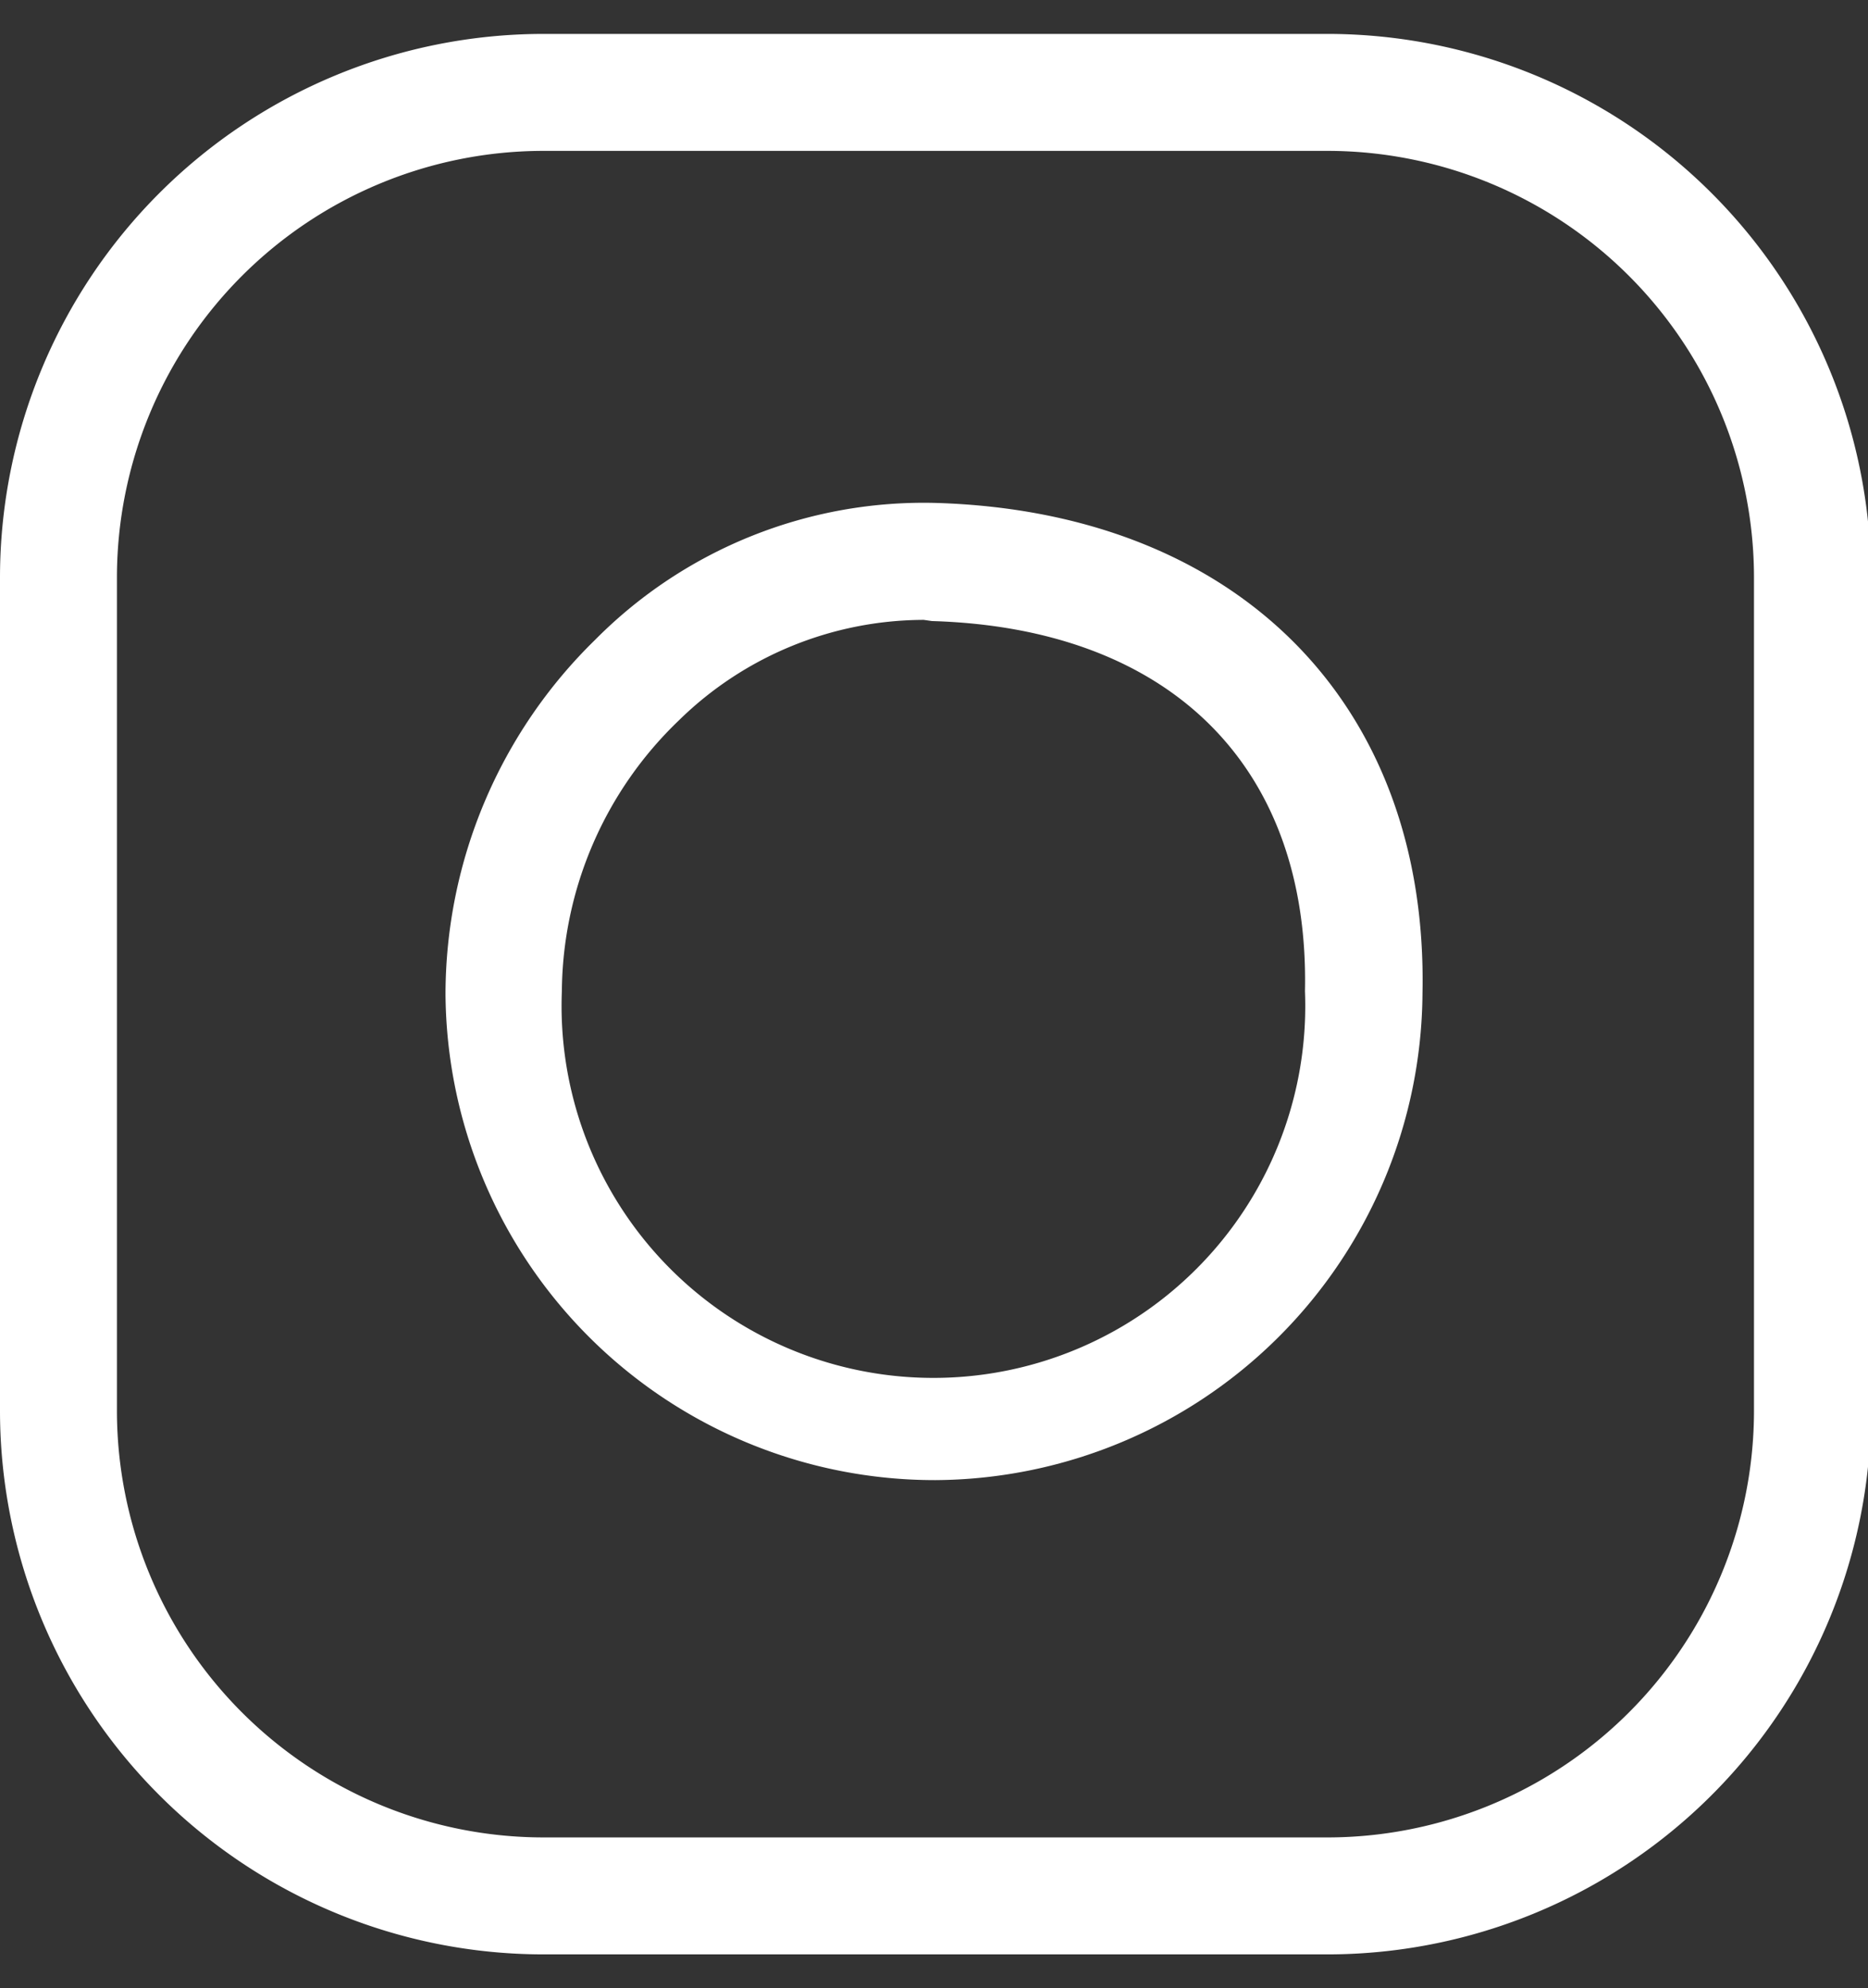 <svg xmlns="http://www.w3.org/2000/svg" viewBox="0 0 31.95 34"><rect x="0" y="0" width="31.95" height="34" fill="#333333" stroke="none"/><defs><style>.a{fill:#fff;}.b{fill:none;}</style></defs><path class="a" d="M22.66,33.42H9.29A9.3,9.3,0,0,1,0,24.13V9.87A9.3,9.3,0,0,1,9.29.58H22.66A9.3,9.3,0,0,1,32,9.87V24.13A9.3,9.3,0,0,1,22.66,33.42ZM9.29,2.58A7.3,7.3,0,0,0,2,9.87V24.13a7.3,7.3,0,0,0,7.29,7.29H22.66A7.3,7.3,0,0,0,30,24.13V9.87a7.3,7.3,0,0,0-7.29-7.29Z"/><path class="a" d="M16,25.31A8.37,8.37,0,0,1,7.62,17a8.48,8.48,0,0,1,2.56-6.06A7.91,7.91,0,0,1,16,8.6c5.17.15,8.43,3.44,8.33,8.38A8.38,8.38,0,0,1,16,25.31Zm-.2-14.71a6,6,0,0,0-4.19,1.72,6.48,6.48,0,0,0-2,4.63,6.36,6.36,0,1,0,12.71,0h0c.08-3.84-2.3-6.21-6.38-6.33Z"/><rect class="b" width="31.95" height="34"/></svg>